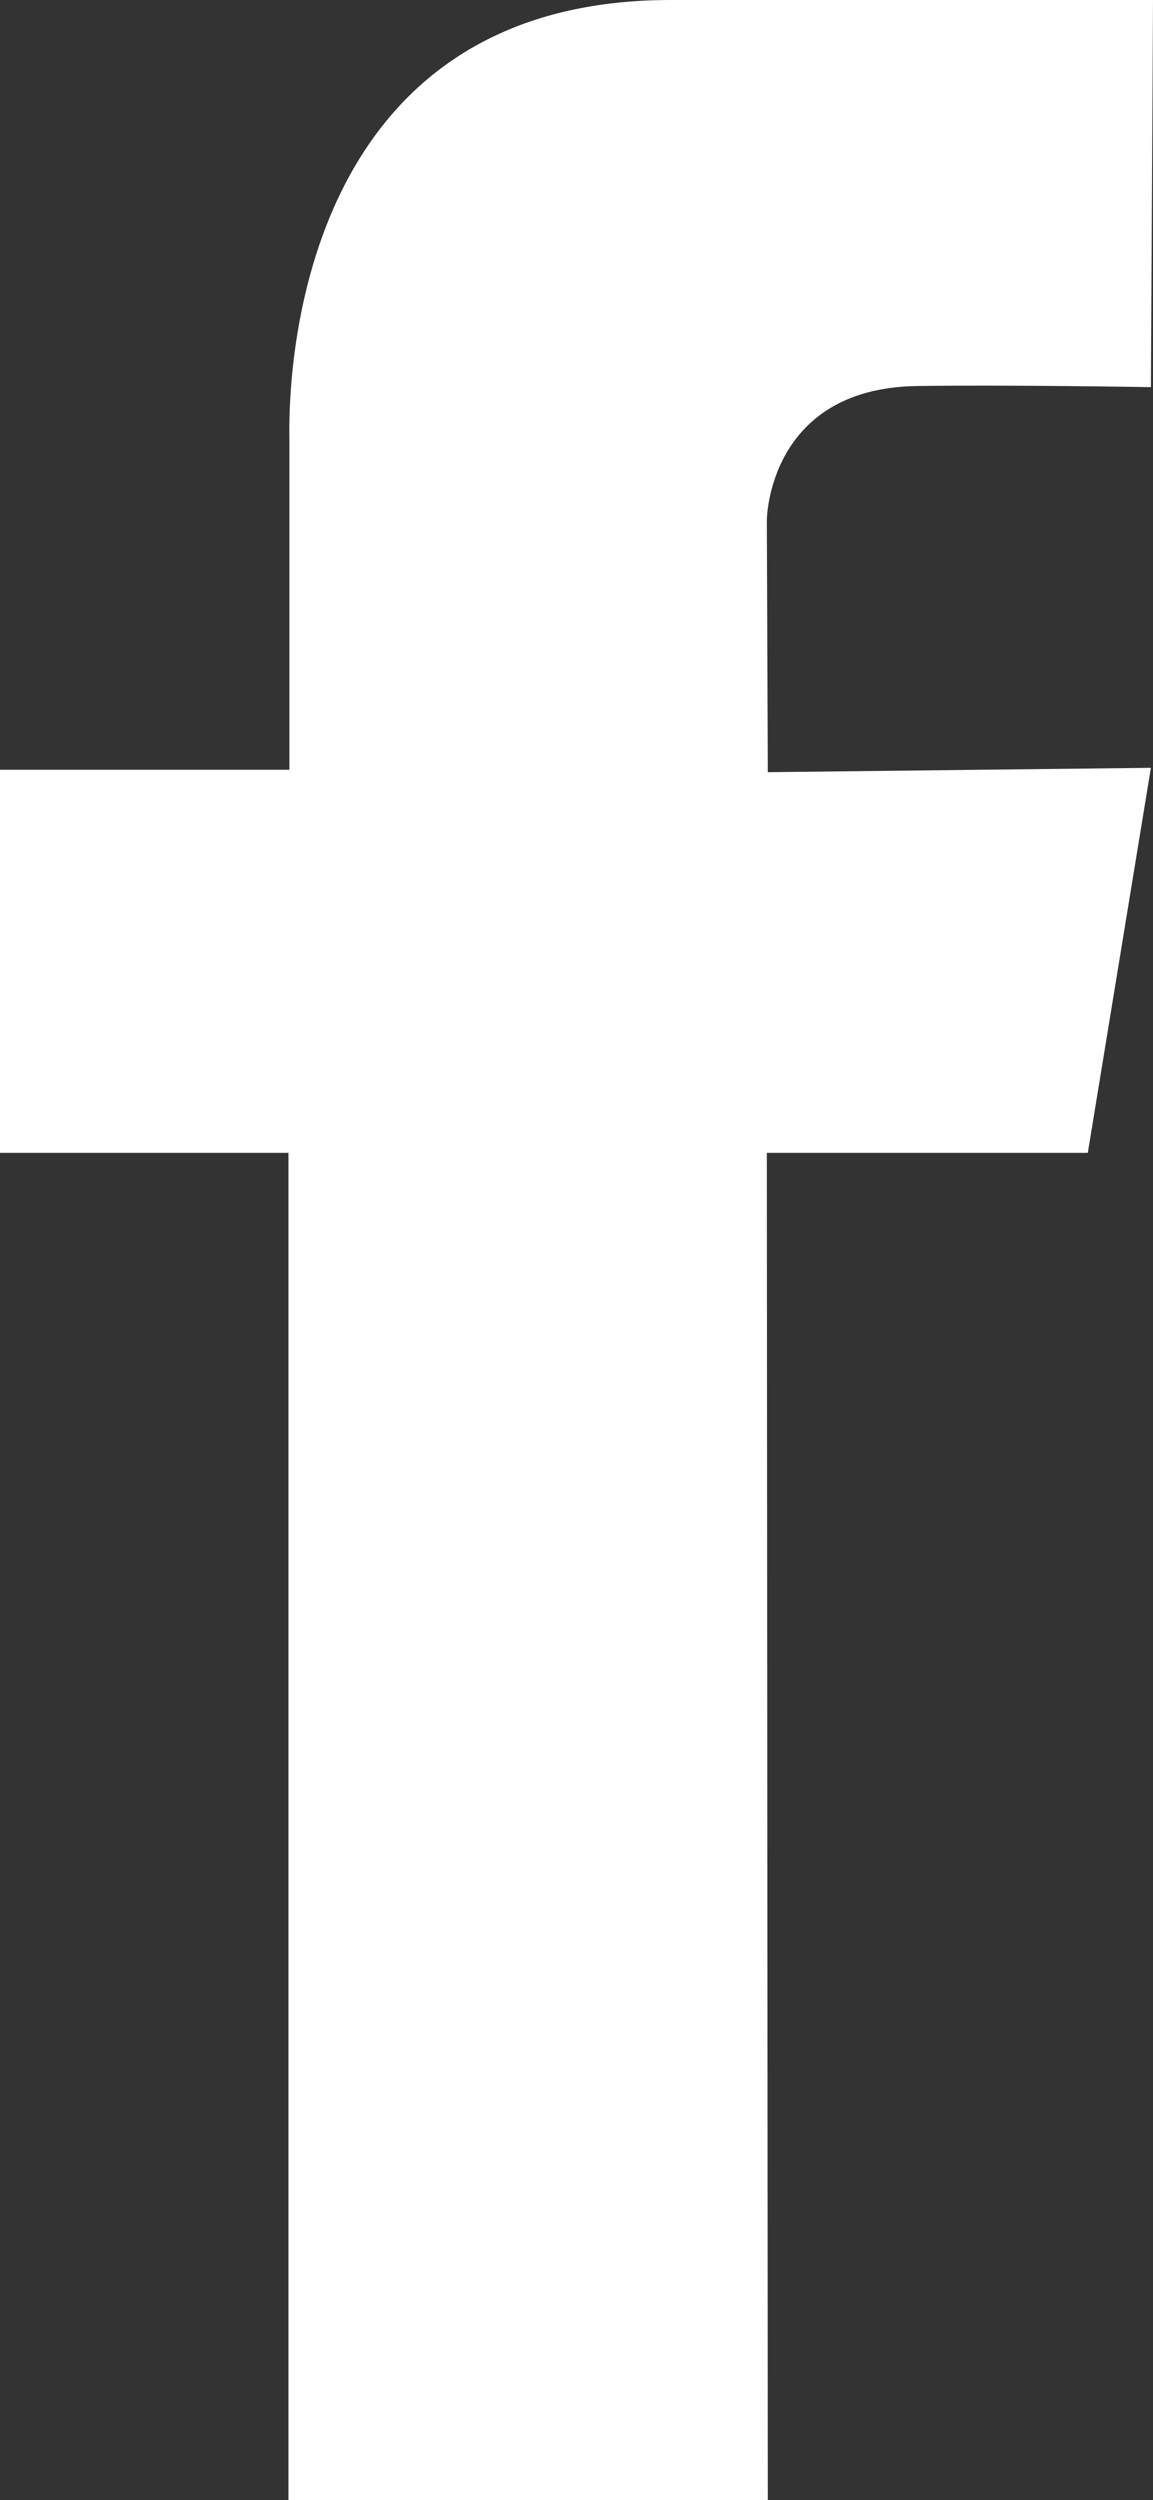 <?xml version="1.0" encoding="utf-8"?>
<!-- Generator: Adobe Illustrator 16.0.3, SVG Export Plug-In . SVG Version: 6.00 Build 0)  -->
<!DOCTYPE svg PUBLIC "-//W3C//DTD SVG 1.1//EN" "http://www.w3.org/Graphics/SVG/1.1/DTD/svg11.dtd">
<svg version="1.1" id="Шар_1" xmlns="http://www.w3.org/2000/svg" xmlns:xlink="http://www.w3.org/1999/xlink" x="0px" y="0px"
	 width="7.127px" height="15.441px" viewBox="0 0 7.127 15.441" enable-background="new 0 0 7.127 15.441" xml:space="preserve">
<rect x="0" y="0" width="7.127" height="15.441" fill="#333333" stroke="none"/>
<path fill-rule="evenodd" clip-rule="evenodd" fill="#FFFFFF" d="M7.127,0H4.145C1.681,0,1.789,2.636,1.789,2.73
	c0-0.042,0,2.024,0,2.024H0V7.12h1.783v8.321h2.963L4.74,7.12h1.984l0.39-2.378L4.746,4.769L4.74,3.211c0,0,0.006-0.813,0.928-0.827
	c0.584-0.008,1.446,0.007,1.446,0.007L7.127,0z"/>
</svg>
